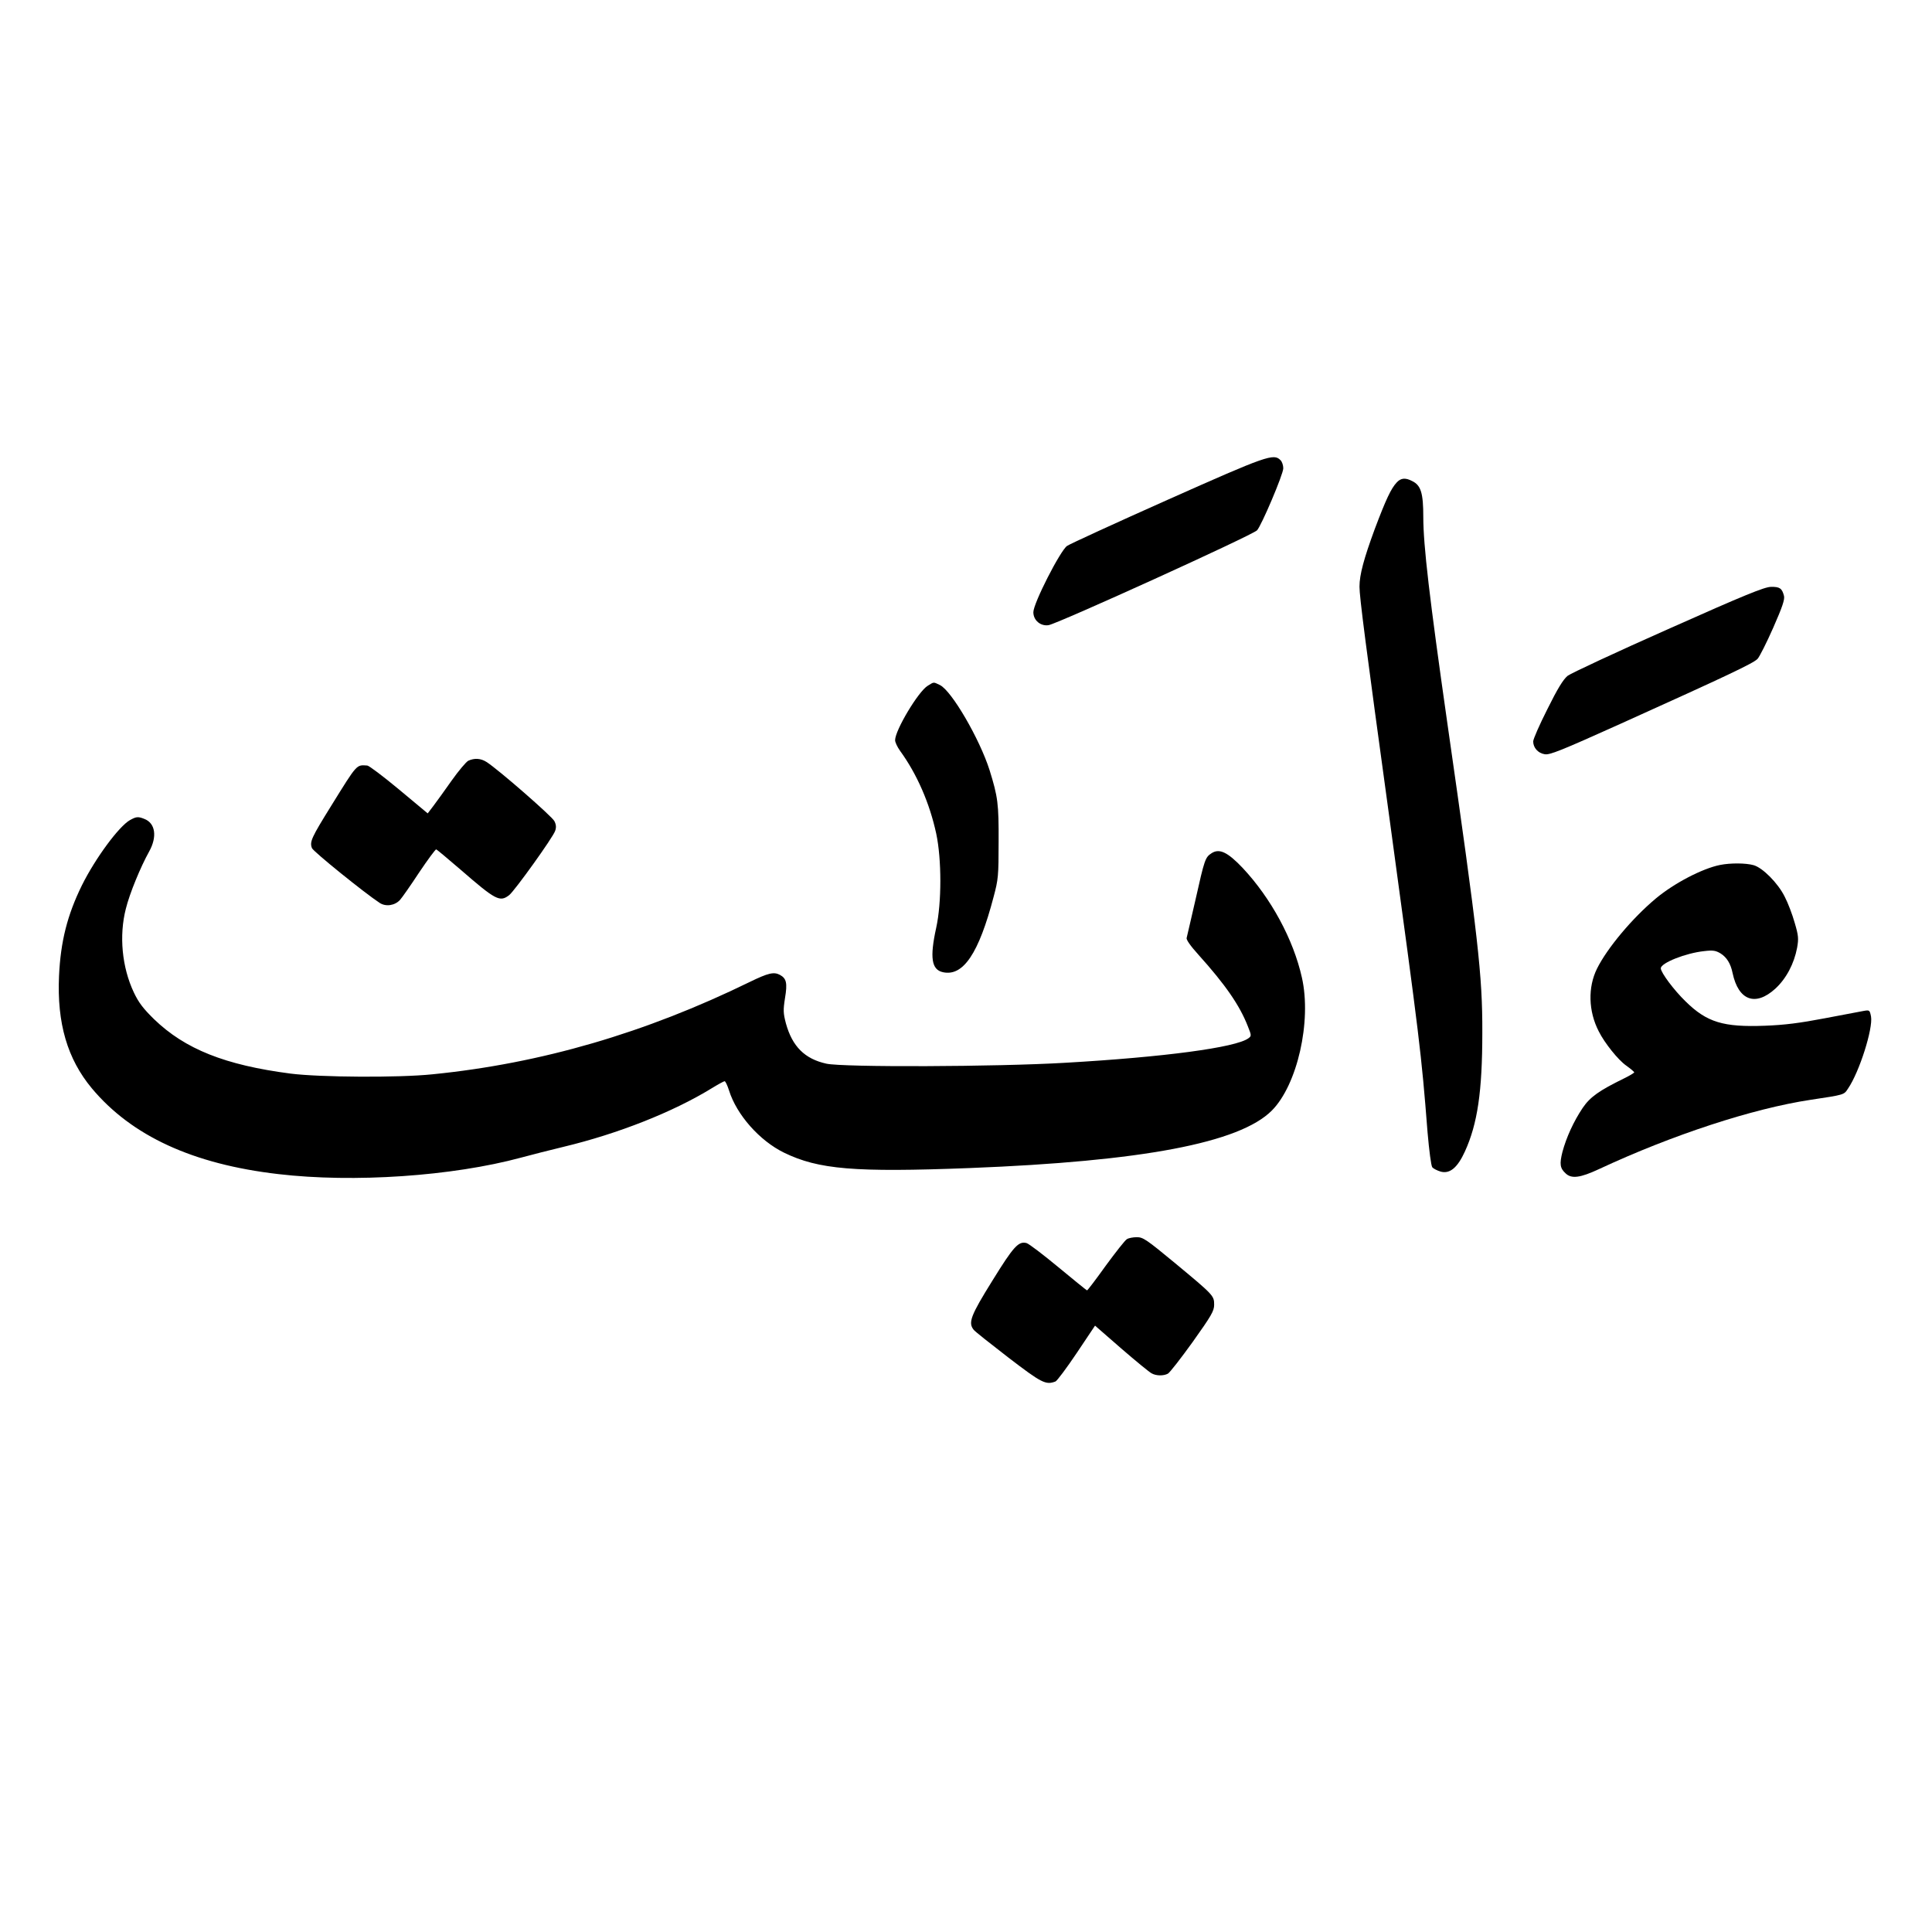<?xml version="1.0" standalone="no"?>
<!DOCTYPE svg PUBLIC "-//W3C//DTD SVG 20010904//EN"
 "http://www.w3.org/TR/2001/REC-SVG-20010904/DTD/svg10.dtd">
<svg version="1.0" xmlns="http://www.w3.org/2000/svg"
 width="1090pt" height="1090pt" viewBox="0 0 1090 1090"
 preserveAspectRatio="xMidYMid meet">
<g transform="translate(0,1090) scale(0.1,-0.1)"
fill="#000000" stroke="none">
<path d="M6587 8080 c-296 -132 -551 -249 -567 -260 -39 -28 -190 -324 -190
-374 0 -46 41 -80 86 -73 53 9 1149 507 1176 535 25 27 148 316 148 350 0 17
-7 38 -16 46 -38 39 -76 26 -637 -224z"/>
<path d="M7880 8178 c-32 -34 -61 -96 -124 -263 -61 -166 -86 -257 -86 -325 0
-58 34 -323 171 -1320 169 -1241 178 -1309 213 -1758 9 -103 20 -190 27 -198
6 -7 27 -18 47 -24 52 -14 95 22 137 114 71 156 98 338 98 671 1 321 -23 531
-198 1750 -100 701 -135 998 -135 1158 0 134 -13 178 -61 202 -39 21 -65 19
-89 -7z"/>
<path d="M9412 7351 c-293 -130 -548 -249 -568 -264 -25 -21 -56 -71 -114
-188 -44 -87 -80 -169 -80 -182 0 -35 27 -66 64 -72 28 -6 90 19 432 173 596
269 747 340 770 365 11 12 51 91 88 175 52 118 66 160 61 180 -11 43 -24 52
-74 51 -37 -1 -144 -44 -579 -238z"/>
<path d="M5234 7031 c-53 -32 -184 -251 -184 -307 0 -12 13 -39 28 -60 96
-132 167 -296 204 -467 31 -145 31 -390 0 -531 -37 -168 -27 -237 38 -251 114
-25 202 105 286 426 26 97 28 118 28 309 1 215 -4 254 -51 405 -56 176 -214
448 -280 480 -38 18 -32 19 -69 -4z"/>
<path d="M2642 6608 c-12 -6 -55 -57 -94 -112 -39 -56 -86 -120 -103 -143
l-32 -42 -162 135 c-89 74 -170 135 -179 135 -62 4 -55 12 -202 -225 -113
-182 -124 -205 -110 -241 8 -20 298 -254 382 -309 35 -23 86 -15 115 17 11 12
60 82 108 155 49 73 92 131 96 130 5 -2 66 -53 138 -115 198 -172 221 -184
274 -143 31 25 246 324 259 362 7 19 6 35 -4 55 -12 26 -317 292 -383 334 -33
21 -68 23 -103 7z"/>
<path d="M733 6273 c-62 -35 -195 -215 -271 -368 -82 -167 -120 -316 -129
-511 -12 -267 47 -468 185 -634 225 -269 570 -428 1052 -484 425 -50 982 -12
1370 93 58 16 166 43 240 61 305 73 617 196 835 330 36 22 69 40 73 40 5 0 16
-24 25 -52 43 -138 173 -284 310 -351 195 -95 398 -112 1047 -87 975 38 1523
142 1705 324 144 144 226 504 170 751 -48 215 -174 447 -333 617 -86 91 -133
113 -177 84 -35 -23 -39 -33 -90 -261 -25 -110 -48 -207 -50 -216 -4 -10 21
-45 66 -95 153 -170 233 -286 279 -404 21 -52 21 -55 3 -68 -71 -52 -475 -106
-1033 -138 -389 -23 -1254 -26 -1348 -5 -122 27 -192 97 -228 227 -15 58 -16
74 -5 144 14 84 8 110 -29 130 -34 18 -65 11 -170 -40 -589 -288 -1178 -460
-1790 -521 -192 -20 -636 -17 -801 4 -369 48 -595 138 -770 307 -60 59 -86 92
-114 151 -67 142 -84 320 -45 472 21 86 84 238 131 322 47 84 36 161 -27 185
-35 14 -45 13 -81 -7z"/>
<path d="M9704 6020 c-100 -20 -259 -103 -362 -189 -134 -112 -275 -281 -332
-396 -52 -105 -49 -240 10 -354 33 -66 110 -162 155 -193 25 -18 45 -35 45
-38 0 -3 -26 -19 -57 -34 -141 -69 -192 -105 -234 -167 -51 -76 -92 -166 -114
-248 -17 -68 -14 -92 18 -121 33 -32 83 -25 188 24 416 194 869 342 1194 391
193 29 188 28 211 63 65 95 142 340 130 407 -7 36 -9 37 -39 32 -18 -3 -117
-22 -222 -42 -141 -27 -228 -38 -337 -42 -235 -9 -328 19 -448 137 -66 64
-140 163 -140 187 0 30 140 86 245 97 50 6 65 3 92 -13 35 -22 57 -57 68 -111
33 -155 129 -190 241 -88 62 57 106 141 123 231 9 51 8 68 -14 142 -13 46 -38
112 -56 146 -38 77 -125 164 -176 178 -43 12 -129 13 -189 1z"/>
<path d="M6358 3909 c-10 -5 -63 -73 -119 -149 -55 -77 -103 -140 -106 -140
-3 0 -75 59 -161 130 -87 72 -168 134 -181 137 -45 11 -72 -18 -192 -212 -122
-196 -138 -237 -106 -277 6 -9 95 -79 196 -157 188 -144 211 -156 266 -135 9
4 63 76 120 161 l103 154 148 -129 c82 -71 159 -134 171 -140 26 -15 68 -15
92 -2 10 5 73 86 140 179 106 149 121 175 121 210 0 51 -3 54 -221 235 -161
133 -180 146 -215 146 -22 0 -47 -5 -56 -11z"/>
</g>
</svg>
